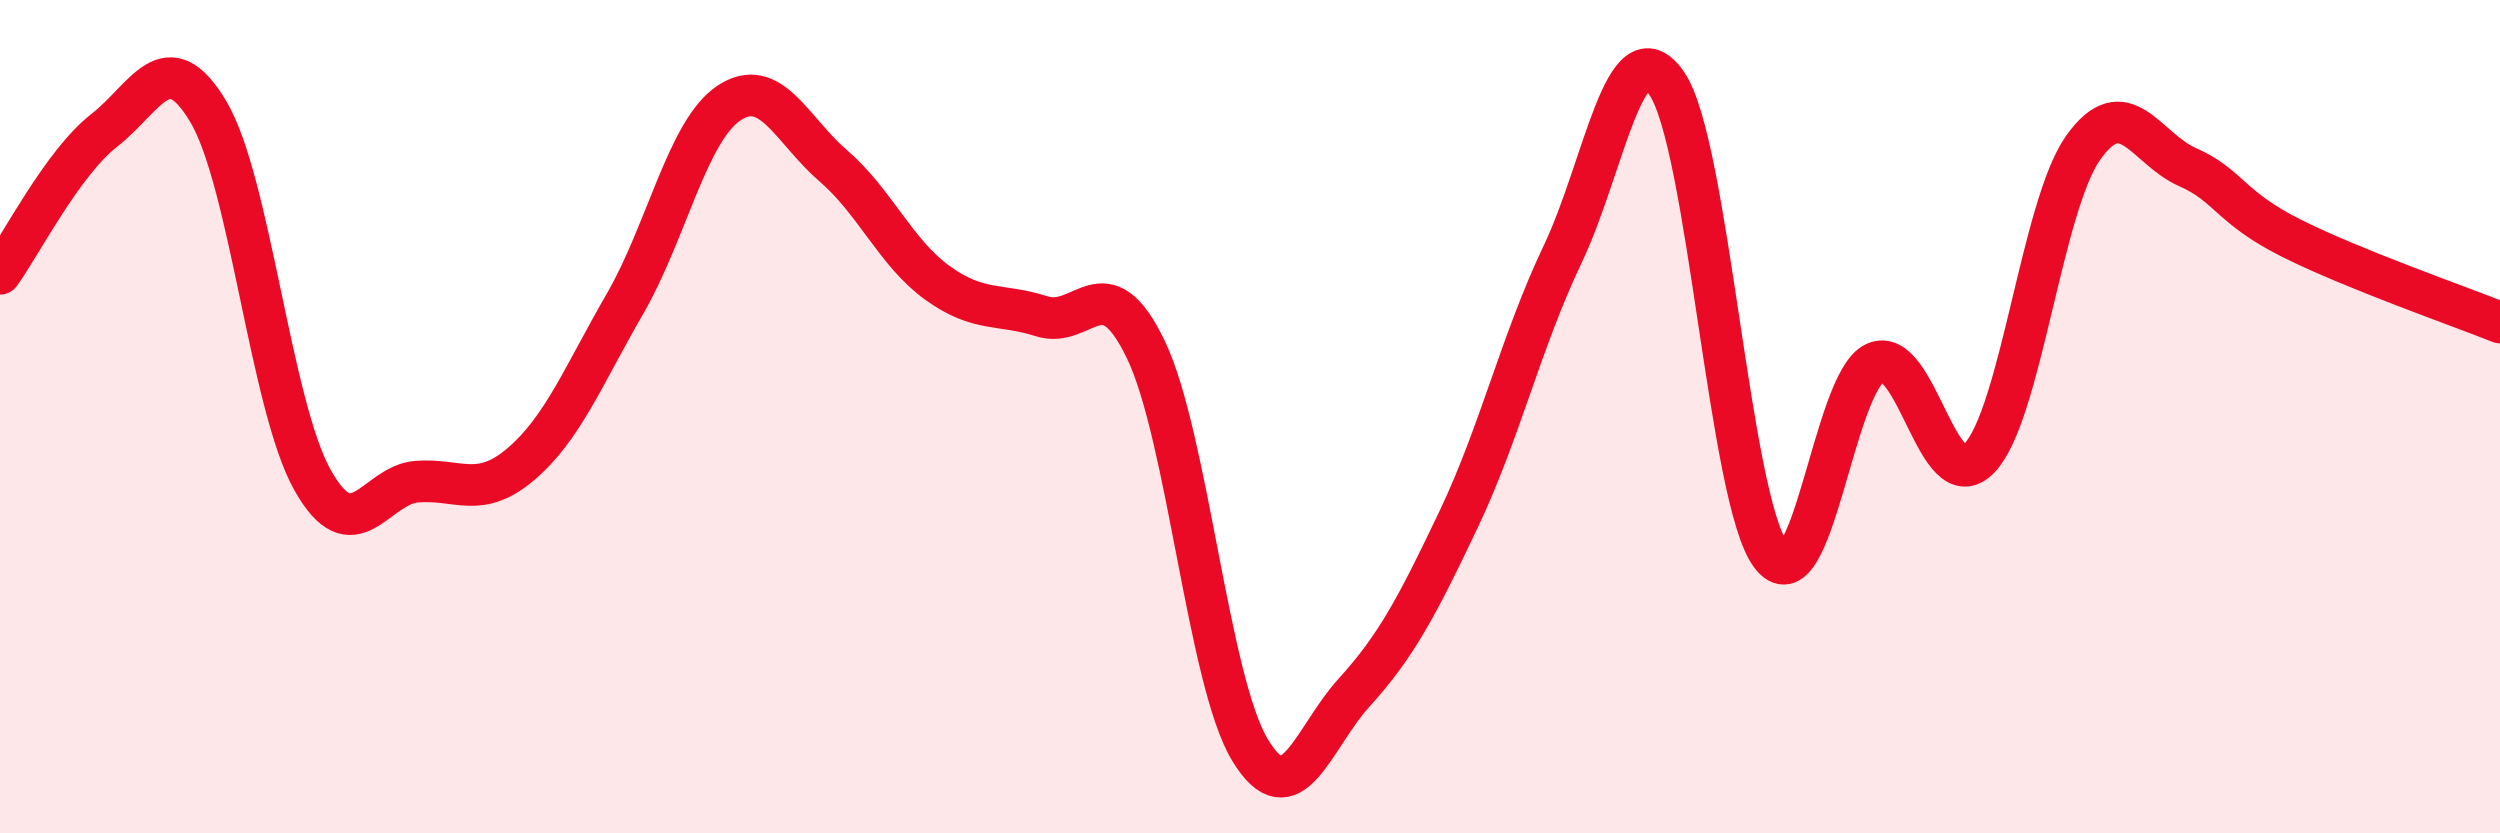 
    <svg width="60" height="20" viewBox="0 0 60 20" xmlns="http://www.w3.org/2000/svg">
      <path
        d="M 0,6.57 C 0.5,5.88 1.5,3.91 2.5,3.13 C 3.5,2.35 4,1 5,2.68 C 6,4.36 6.5,9.74 7.5,11.52 C 8.5,13.3 9,11.64 10,11.56 C 11,11.48 11.5,11.99 12.5,11.14 C 13.5,10.29 14,9.02 15,7.29 C 16,5.56 16.5,3.13 17.5,2.47 C 18.5,1.81 19,3.12 20,3.98 C 21,4.84 21.5,6.07 22.5,6.79 C 23.5,7.51 24,7.27 25,7.59 C 26,7.91 26.5,6.31 27.5,8.39 C 28.5,10.47 29,16.35 30,18 C 31,19.65 31.5,17.72 32.5,16.62 C 33.5,15.52 34,14.58 35,12.48 C 36,10.38 36.5,8.21 37.5,6.11 C 38.5,4.01 39,0.56 40,2 C 41,3.44 41.5,11.98 42.5,13.32 C 43.5,14.66 44,9.17 45,8.71 C 46,8.25 46.5,12.03 47.5,11 C 48.5,9.97 49,4.94 50,3.54 C 51,2.14 51.5,3.57 52.5,4.01 C 53.5,4.45 53.5,4.97 55,5.72 C 56.5,6.47 59,7.34 60,7.74L60 20L0 20Z"
        fill="#EB0A25"
        opacity="0.1"
        stroke-linecap="round"
        stroke-linejoin="round"
      />
      <path
        d="M 0,6.57 C 0.5,5.88 1.5,3.91 2.5,3.13 C 3.5,2.35 4,1 5,2.68 C 6,4.36 6.5,9.74 7.5,11.52 C 8.5,13.3 9,11.64 10,11.56 C 11,11.48 11.5,11.99 12.5,11.14 C 13.5,10.29 14,9.02 15,7.29 C 16,5.56 16.5,3.13 17.5,2.47 C 18.5,1.81 19,3.12 20,3.98 C 21,4.84 21.5,6.07 22.5,6.79 C 23.5,7.51 24,7.27 25,7.59 C 26,7.91 26.5,6.31 27.5,8.39 C 28.5,10.47 29,16.35 30,18 C 31,19.65 31.5,17.72 32.5,16.62 C 33.5,15.52 34,14.58 35,12.48 C 36,10.38 36.5,8.21 37.5,6.11 C 38.5,4.01 39,0.56 40,2 C 41,3.44 41.5,11.98 42.5,13.32 C 43.5,14.66 44,9.17 45,8.71 C 46,8.25 46.5,12.03 47.5,11 C 48.5,9.97 49,4.94 50,3.54 C 51,2.14 51.5,3.57 52.5,4.01 C 53.5,4.45 53.5,4.97 55,5.72 C 56.5,6.47 59,7.34 60,7.74"
        stroke="#EB0A25"
        stroke-width="1"
        fill="none"
        stroke-linecap="round"
        stroke-linejoin="round"
      />
    </svg>
  
